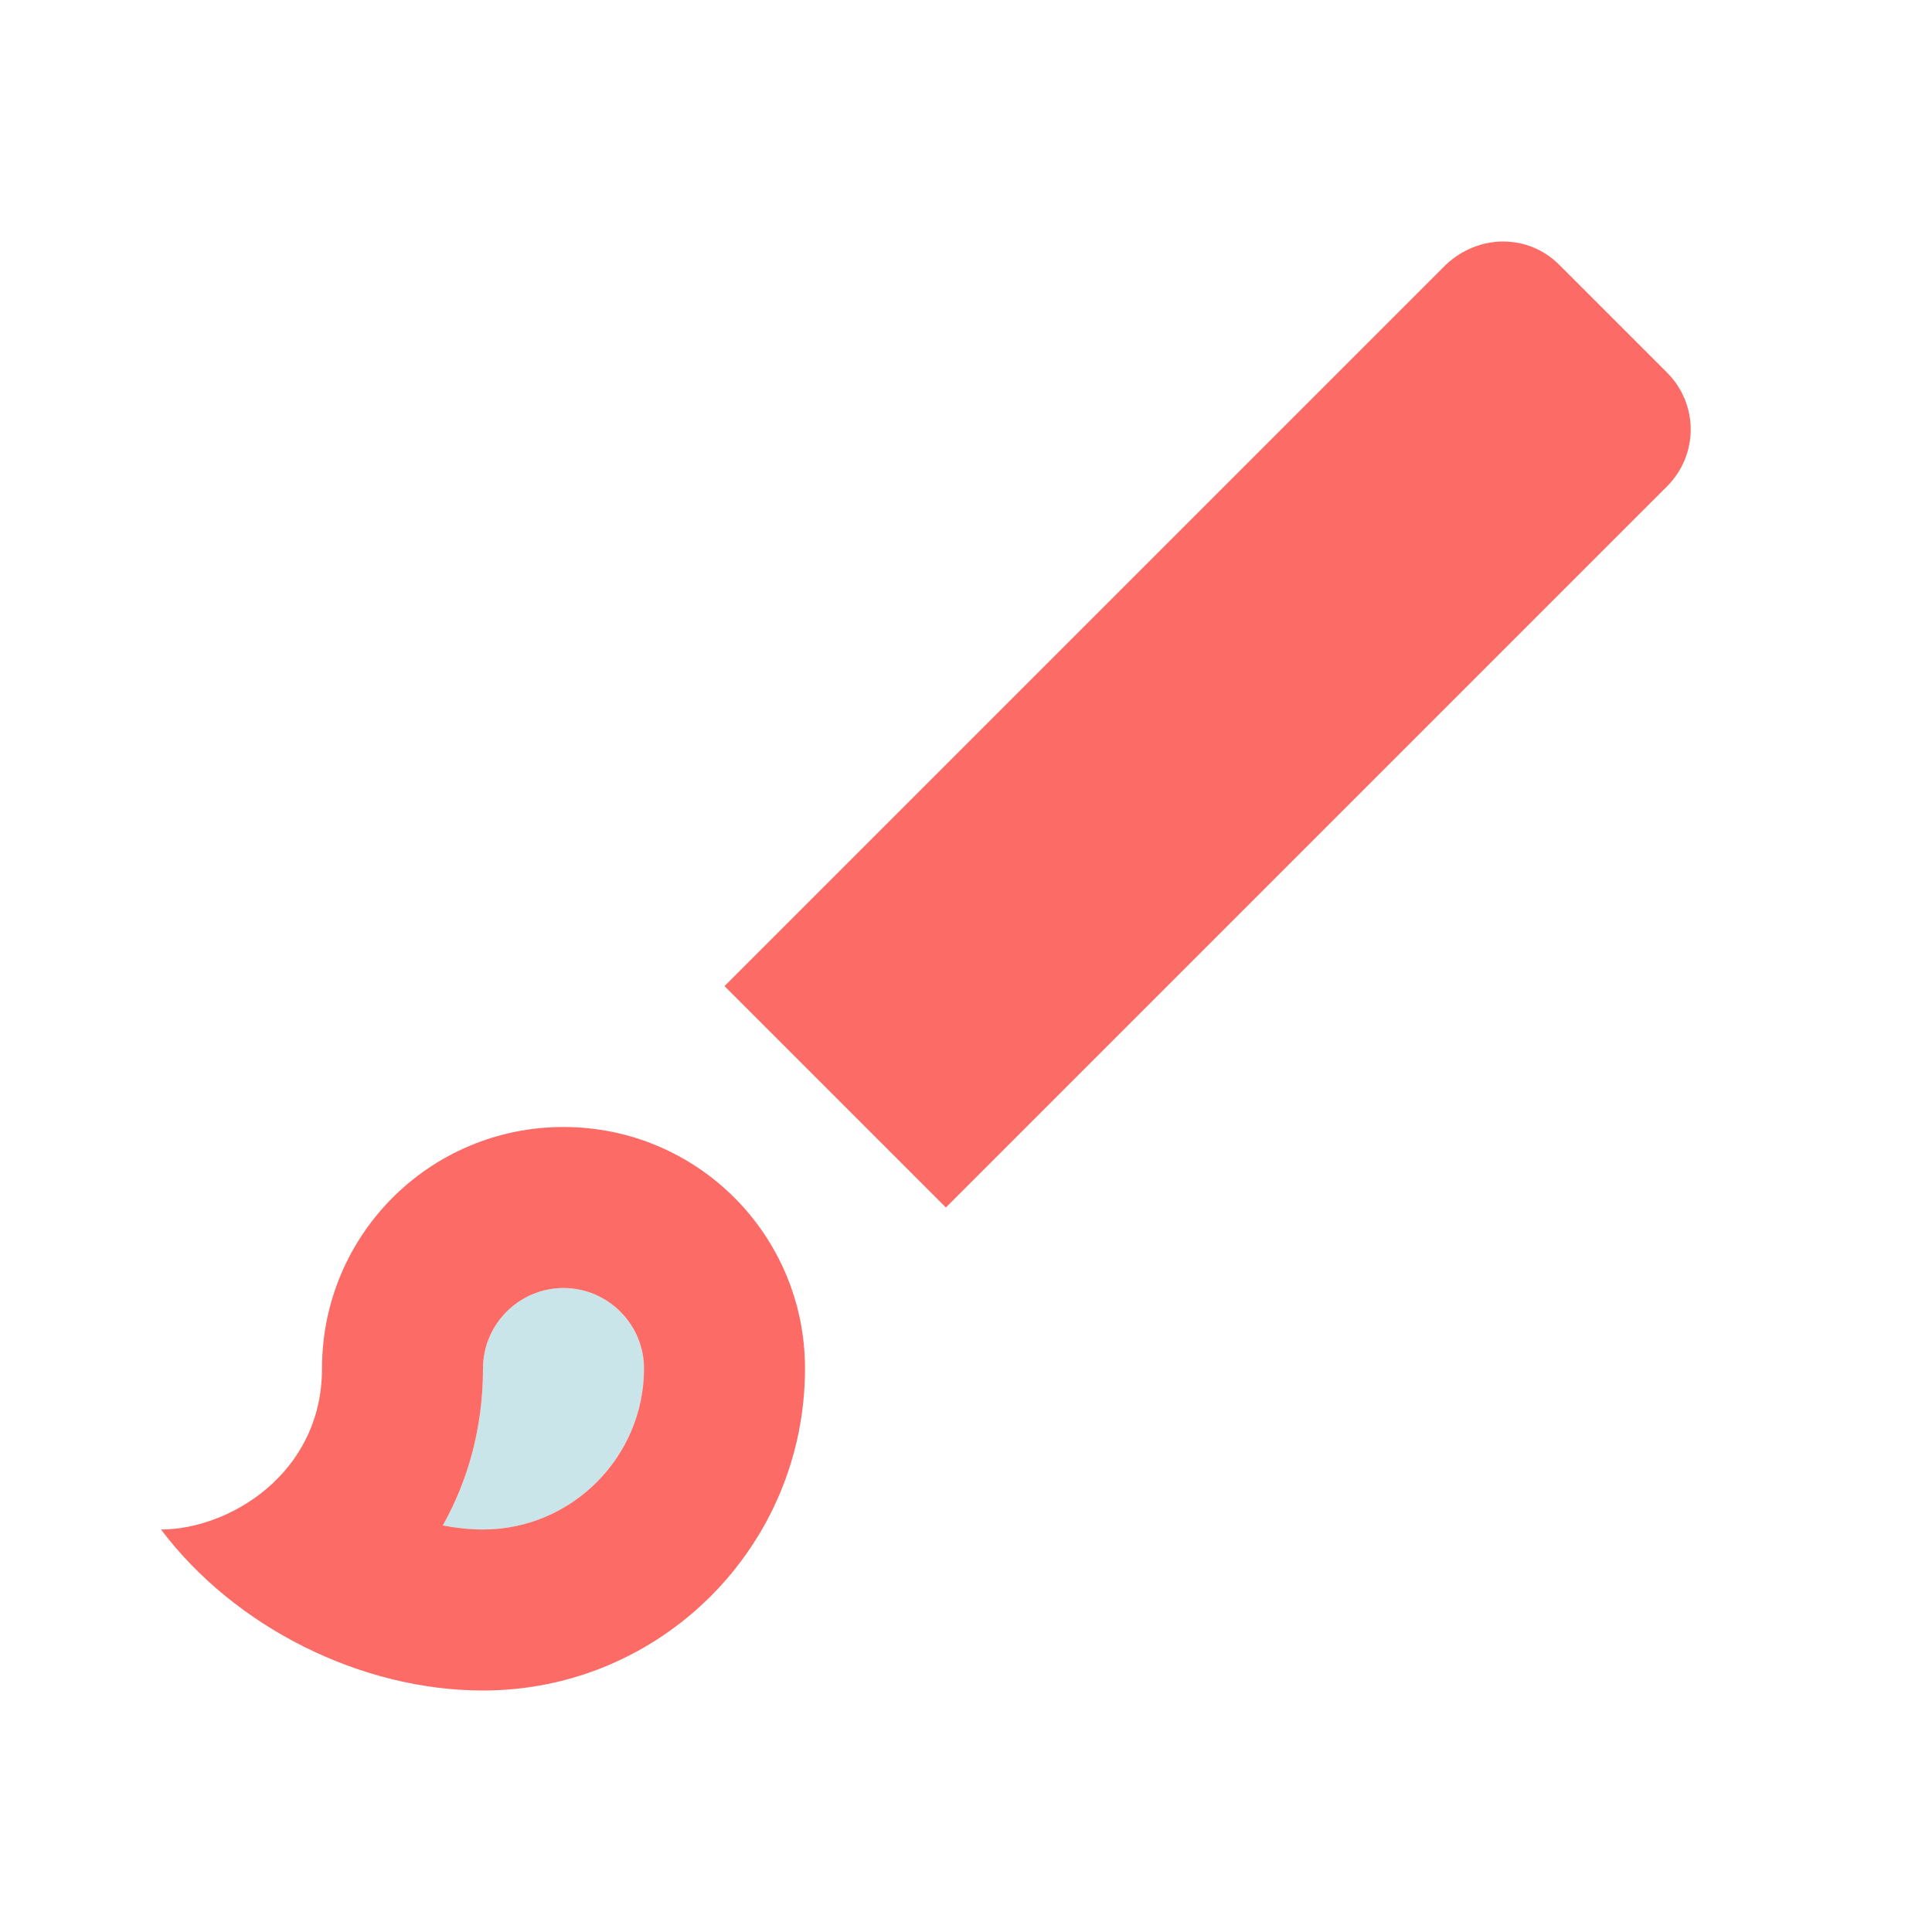 <?xml version="1.0" encoding="UTF-8"?> <svg xmlns="http://www.w3.org/2000/svg" width="75" height="75" viewBox="0 0 75 75" fill="none"> <path opacity="0.3" d="M25 53.125C25 51.406 23.594 50 21.875 50C20.156 50 18.75 51.406 18.75 53.125C18.75 55.438 18.156 57.5 17.188 59.219C17.719 59.312 18.219 59.375 18.75 59.375C22.188 59.375 25 56.562 25 53.125Z" fill="#4DA9B5"></path> <path d="M36.719 46.875L64.719 18.875C65.008 18.586 65.238 18.242 65.395 17.864C65.552 17.486 65.633 17.081 65.633 16.672C65.633 16.263 65.552 15.857 65.395 15.479C65.238 15.101 65.008 14.758 64.719 14.469L60.531 10.281C59.906 9.656 59.125 9.375 58.344 9.375C57.562 9.375 56.75 9.688 56.125 10.281L28.125 38.281L36.719 46.875ZM18.75 65.625C25.656 65.625 31.25 60.031 31.25 53.125C31.25 47.938 27.062 43.75 21.875 43.75C16.688 43.75 12.5 47.938 12.5 53.125C12.5 57.219 8.875 59.375 6.25 59.375C9.125 63.188 14.031 65.625 18.75 65.625ZM18.75 53.125C18.75 51.406 20.156 50 21.875 50C23.594 50 25 51.406 25 53.125C25 56.562 22.188 59.375 18.75 59.375C18.219 59.375 17.719 59.312 17.188 59.219C18.156 57.5 18.75 55.438 18.75 53.125Z" fill="#FC6B65"></path> </svg> 